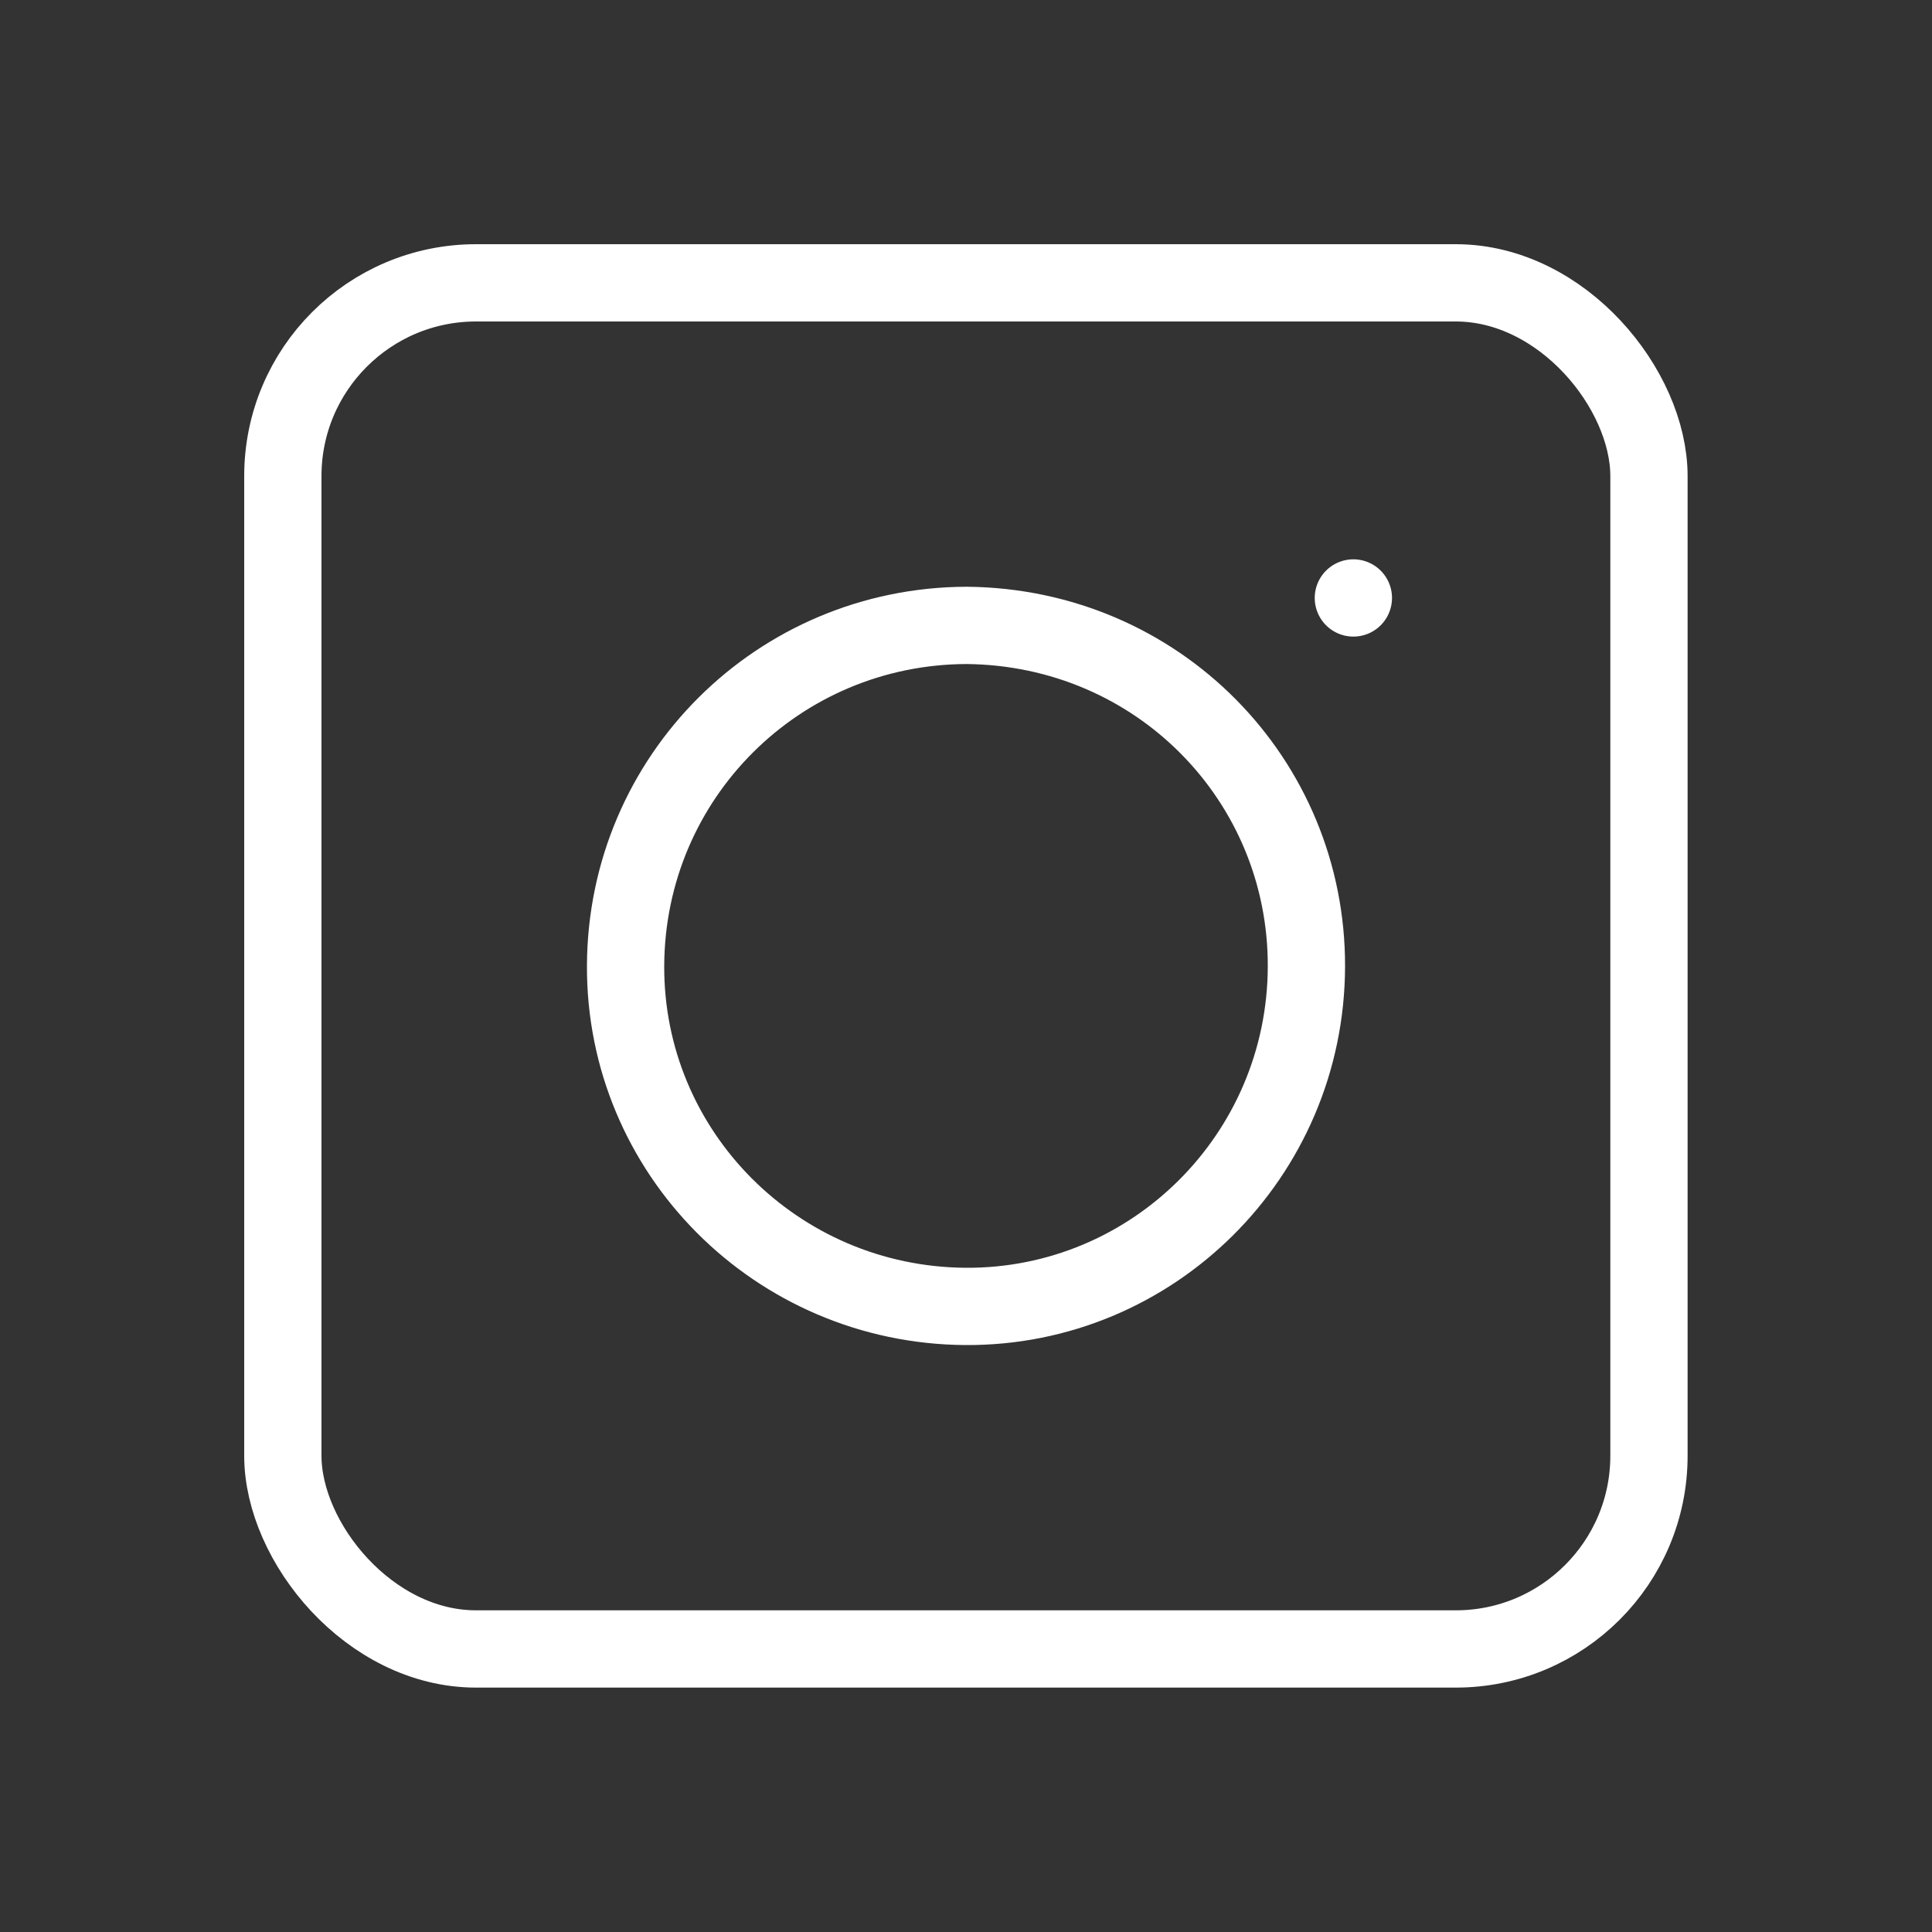 
<svg id="Final_Icons" data-name="Final Icons" xmlns="http://www.w3.org/2000/svg" viewBox="0 0 100 100">
  <rect x="0" y="0" width="100" height="100" fill="#333333" stroke="none"/>
  <defs>
    <style>
      .cls-1 {
        fill: none;
        stroke: #fff;
        stroke-linecap: round;
        stroke-linejoin: round;
        stroke-width: 4px;
      }
    </style>
  </defs>
  <rect class="cls-1" x="14.64" y="14.64" width="70.71" height="70.71" rx="10" ry="10"/>
  <path class="cls-1" d="M50.03,32.37c9.9.09,17.62,8,17.59,17.66-.03,9.79-7.97,17.65-17.65,17.59-9.78-.07-17.64-7.97-17.59-17.65.05-9.76,7.91-17.57,17.65-17.6Z"/>
  <line class="cls-1" x1="70.05" y1="30.95" x2="70.05" y2="30.95"/>
</svg>